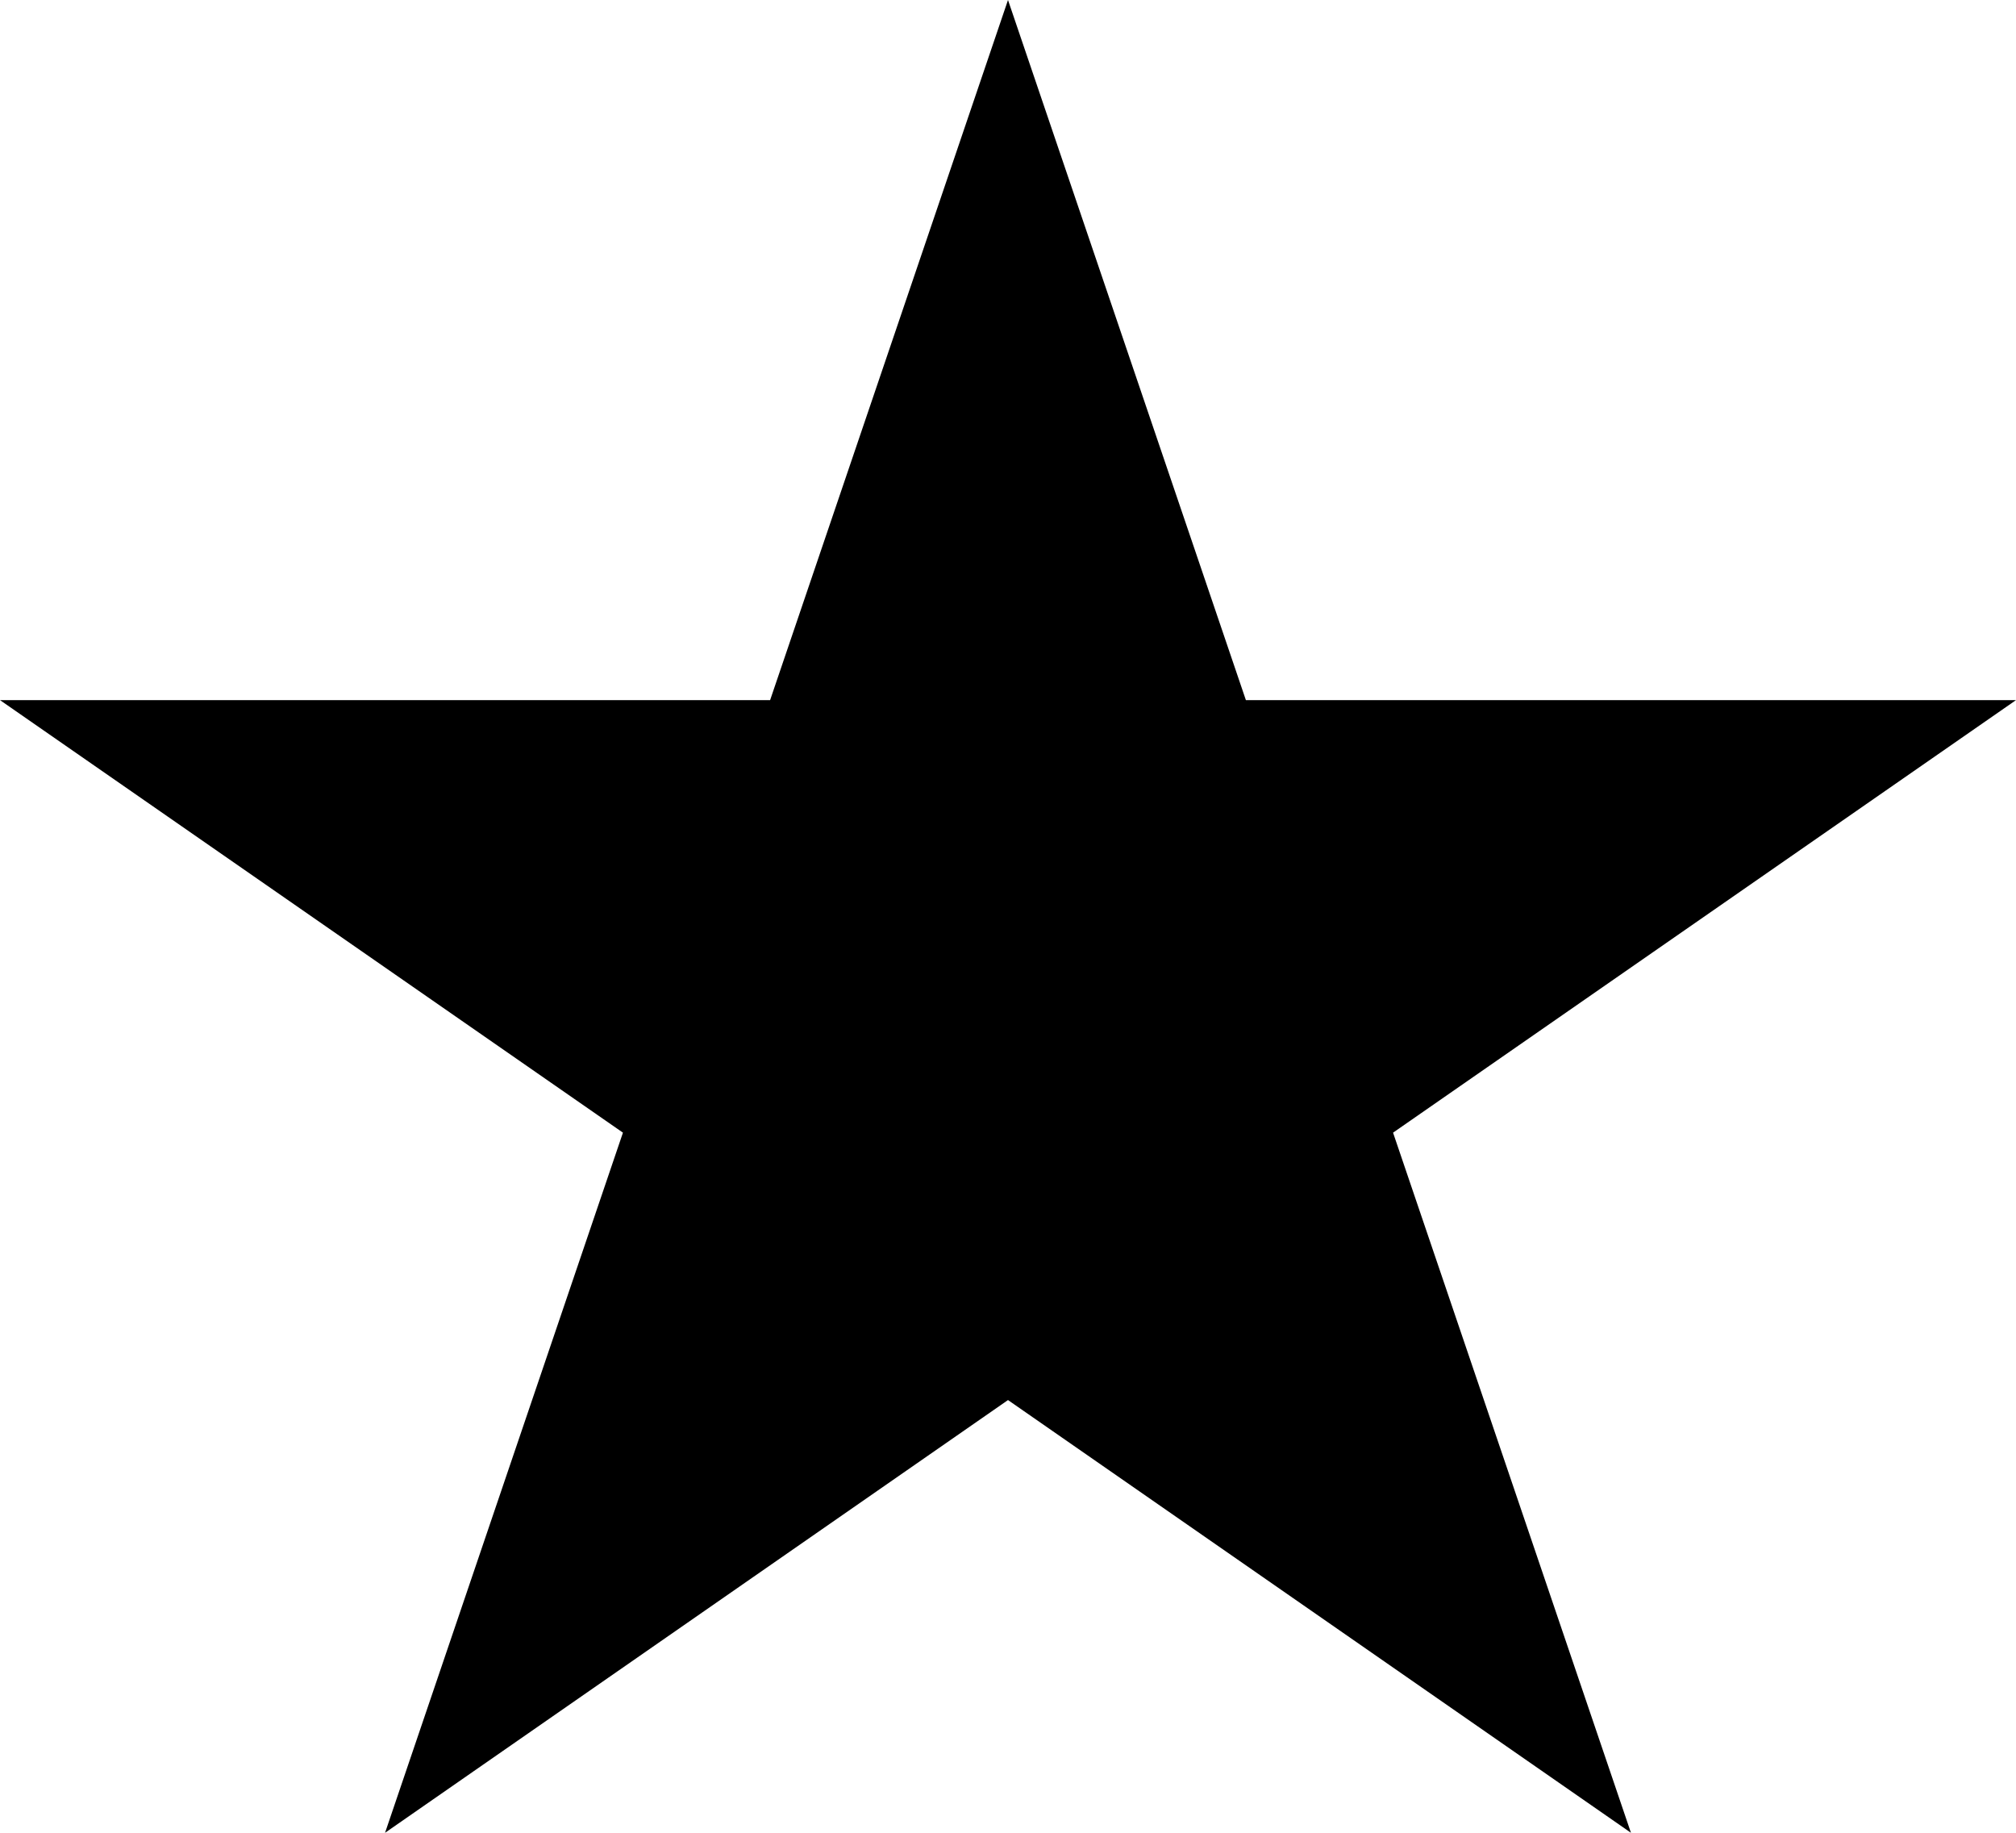 <svg width="11" height="10" viewBox="0 0 11 10" fill="none" xmlns="http://www.w3.org/2000/svg">
    <path d="M5.5 0L6.798 3.82H11L7.601 6.18L8.899 10L5.5 7.639L2.101 10L3.399 6.18L0 3.82H4.202L5.5 0Z" fill="black"/>
</svg>
